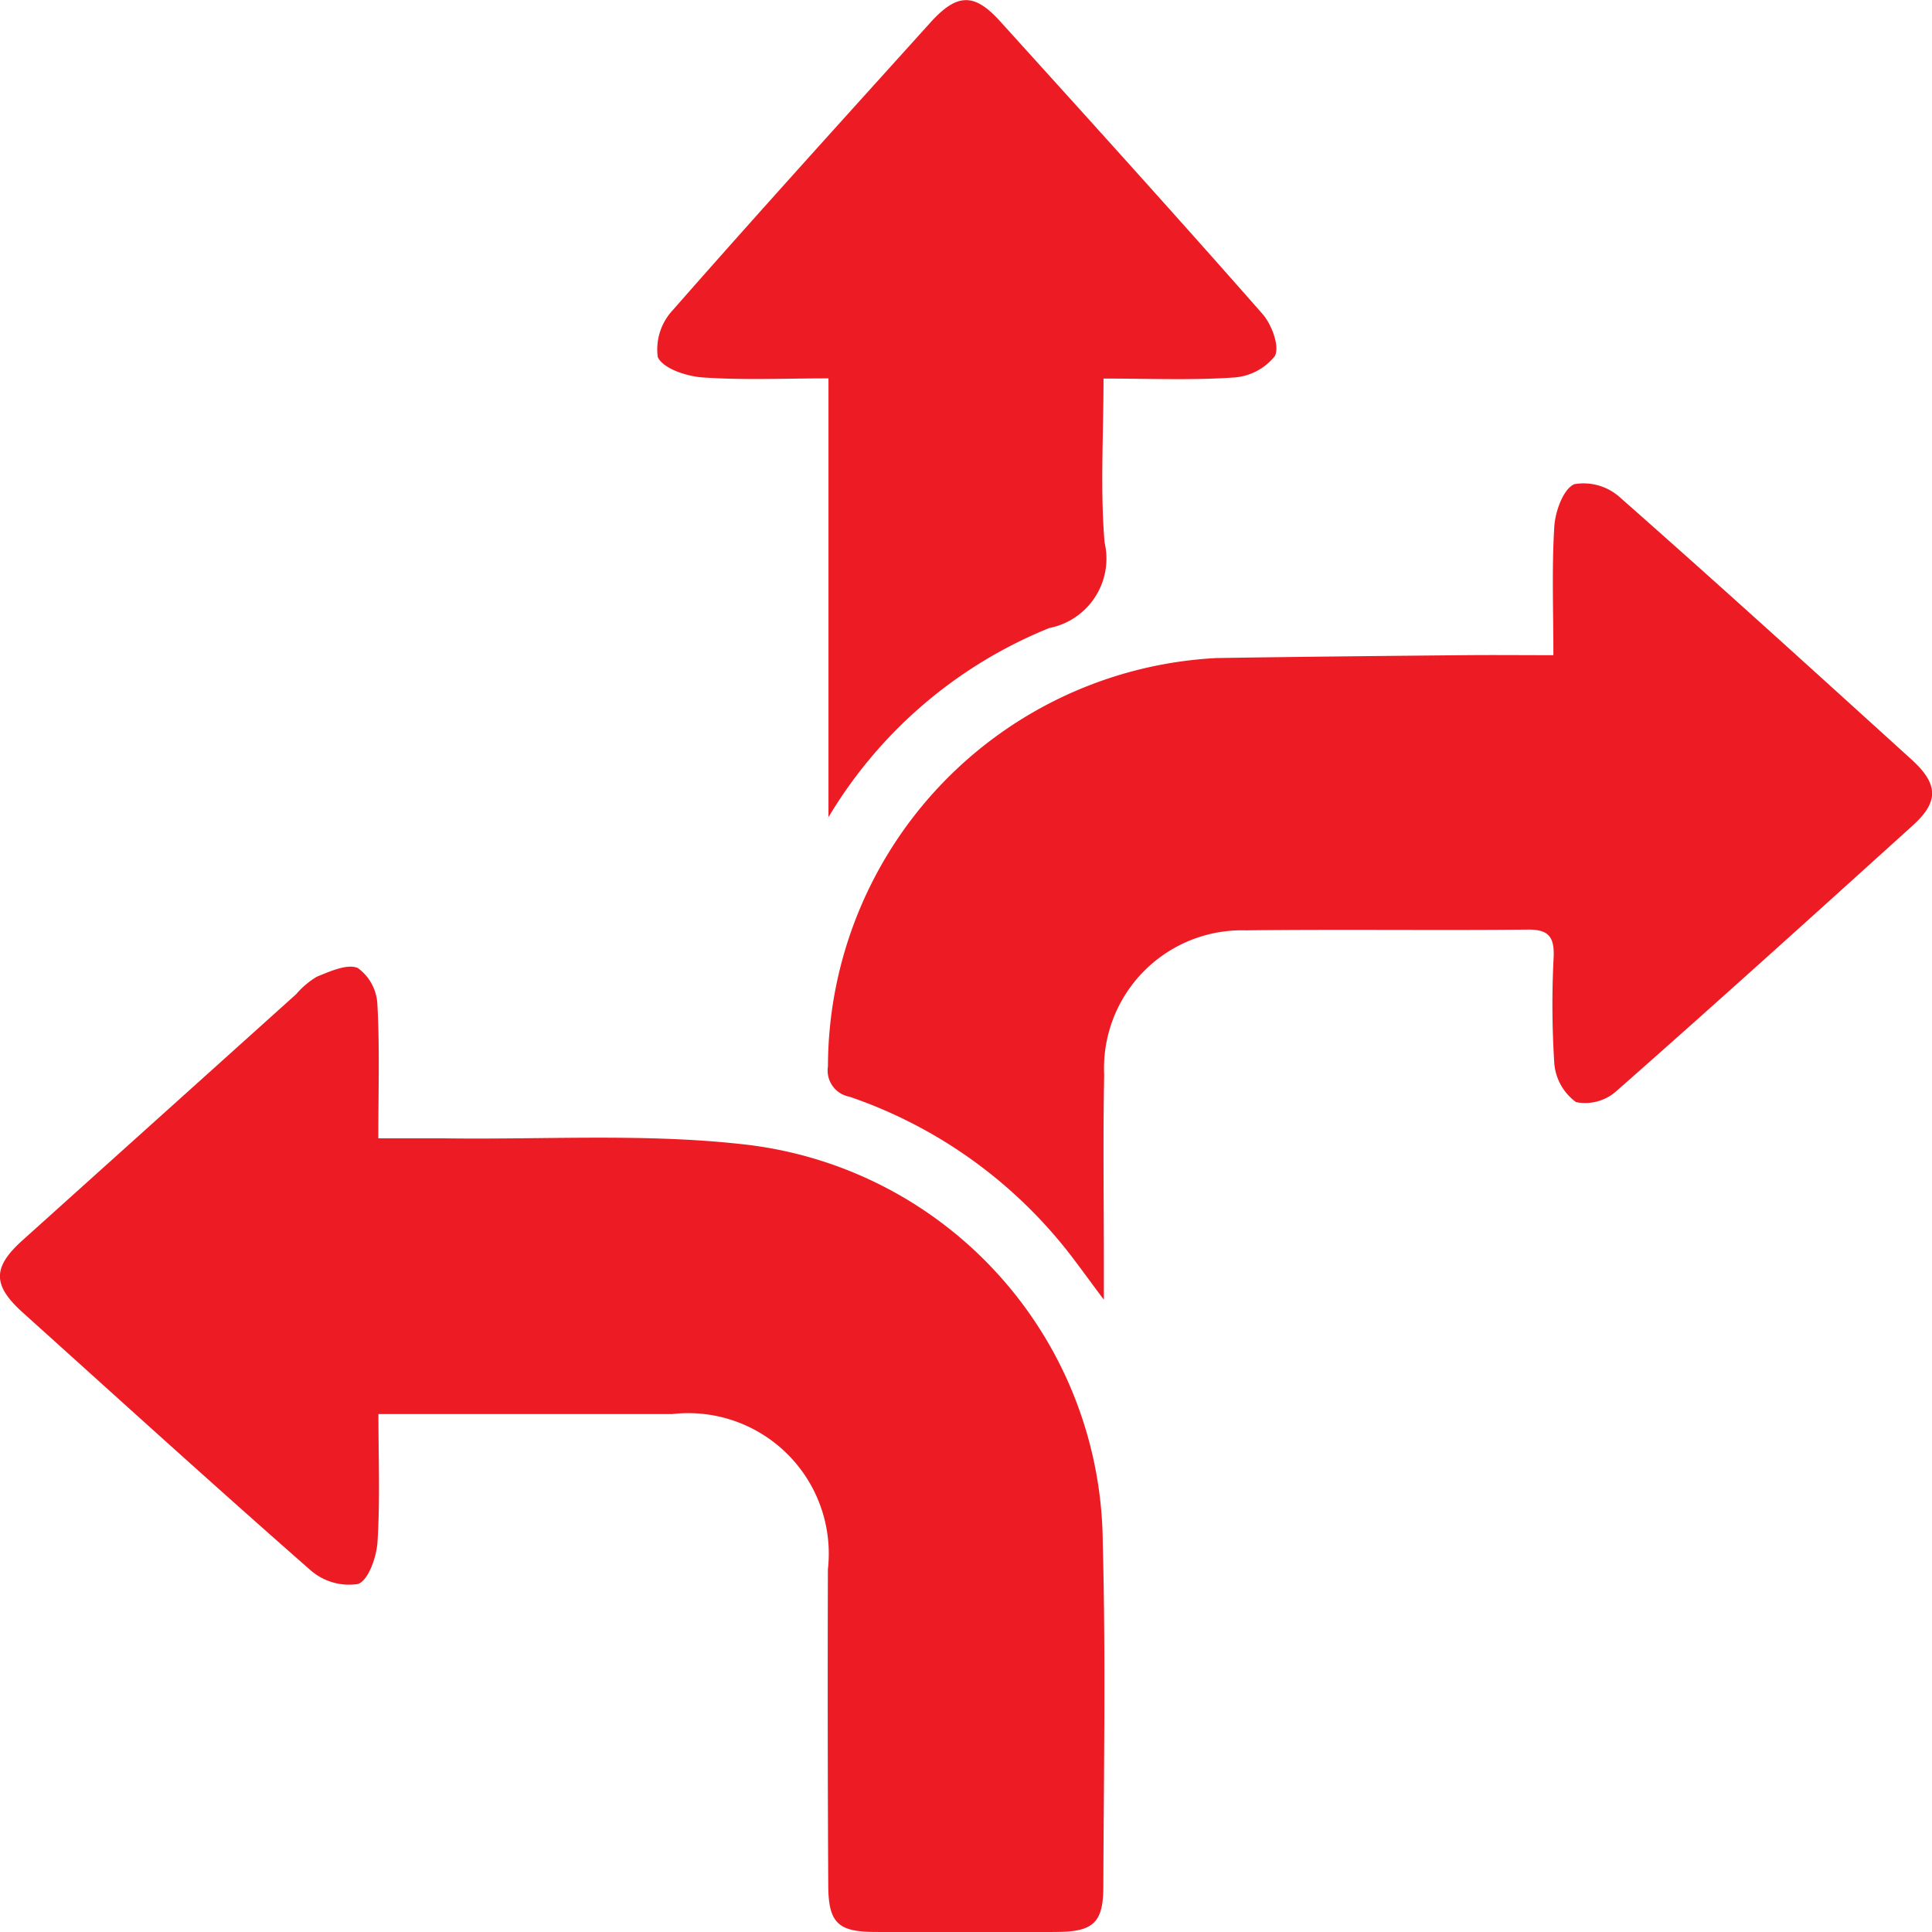 <svg xmlns="http://www.w3.org/2000/svg" xmlns:xlink="http://www.w3.org/1999/xlink" width="33" height="33" viewBox="0 0 33 33">
  <defs>
    <clipPath id="clip-path">
      <rect id="Rectangle_103" data-name="Rectangle 103" width="33" height="33" fill="#ed1c24"/>
    </clipPath>
  </defs>
  <g id="Layer_1" clip-path="url(#clip-path)">
    <path id="Path_243" data-name="Path 243" d="M6.464,24.151c0,.768.029,1.481-.016,2.189-.017.258-.158.658-.334.716a1,1,0,0,1-.807-.233c-1.653-1.45-3.28-2.929-4.914-4.4-.525-.472-.524-.775-.005-1.241q2.335-2.1,4.67-4.2a1.44,1.44,0,0,1,.355-.3c.225-.09.521-.226.7-.147a.815.815,0,0,1,.333.617c.041.744.016,1.49.016,2.292.422,0,.785,0,1.146,0,1.692.023,3.4-.087,5.072.1a6.894,6.894,0,0,1,6.156,6.813c.052,1.953.017,3.91.01,5.864,0,.615-.168.774-.787.778q-1.572.013-3.142,0c-.61-.006-.767-.165-.77-.8q-.014-2.7-.006-5.393a2.4,2.4,0,0,0-2.658-2.653H6.464Z" fill="#ed1c24"/>
    <path id="Path_244" data-name="Path 244" d="M26.533,11.19c0-.774-.029-1.487.016-2.2.017-.259.154-.639.342-.72a.929.929,0,0,1,.773.22c1.676,1.477,3.33,2.98,4.984,4.481.464.421.472.723.023,1.129-1.683,1.522-3.366,3.044-5.069,4.543a.8.8,0,0,1-.682.182.91.91,0,0,1-.371-.655,15.72,15.72,0,0,1-.011-1.832c.011-.332-.085-.463-.439-.46-1.606.016-3.212-.007-4.818.013a2.356,2.356,0,0,0-2.421,2.468c-.021,1.1-.005,2.2-.005,3.3V22.2c-.226-.3-.364-.493-.506-.68a8.063,8.063,0,0,0-3.837-2.787.455.455,0,0,1-.37-.519,7,7,0,0,1,6.635-6.974c1.413-.022,2.826-.036,4.239-.049.484-.005.968,0,1.516,0Z" fill="#ed1c24"/>
    <path id="Path_245" data-name="Path 245" d="M14.151,13.971V6.463c-.762,0-1.457.032-2.147-.016-.277-.019-.681-.152-.769-.349a.983.983,0,0,1,.256-.8c1.451-1.653,2.928-3.281,4.4-4.912.459-.508.754-.511,1.2-.013,1.5,1.657,3,3.313,4.474,4.99.157.179.3.562.208.722a.981.981,0,0,1-.712.364c-.709.048-1.424.017-2.212.017,0,.968-.058,1.892.018,2.8a1.208,1.208,0,0,1-.944,1.461,7.788,7.788,0,0,0-3.779,3.243Z" fill="#ed1c24"/>
  </g>
</svg>
